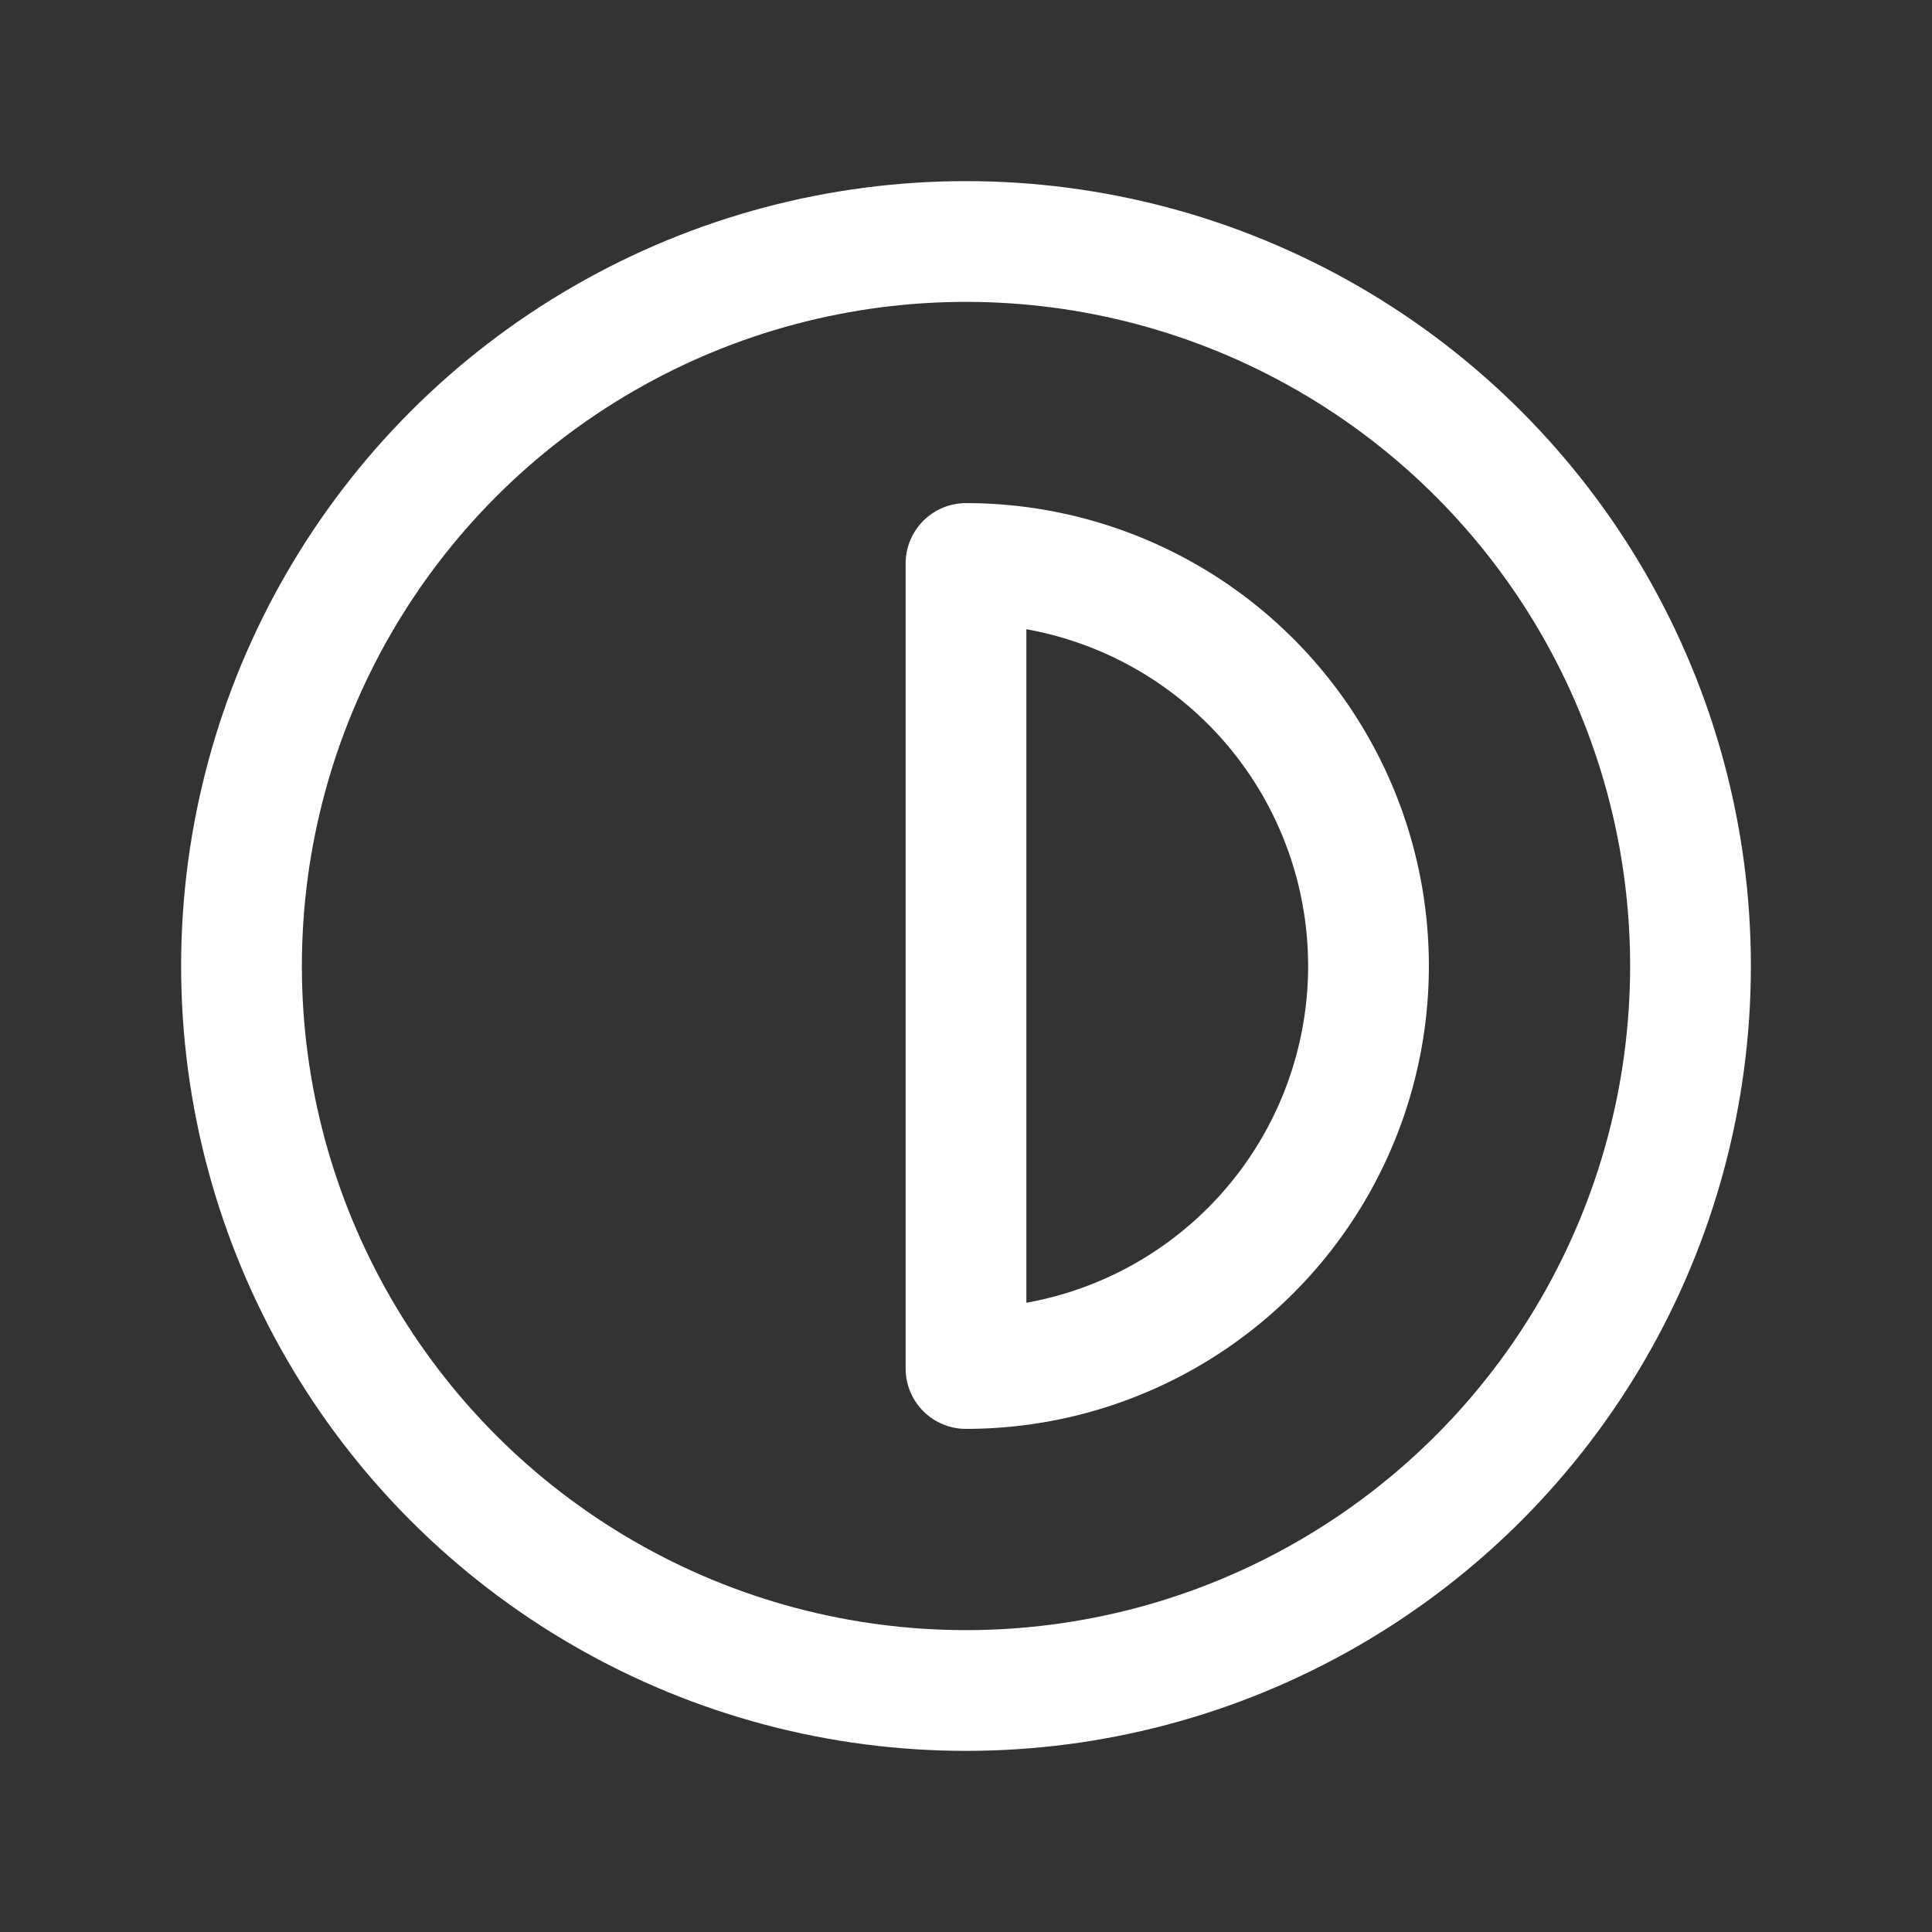 <svg id="Group_444" data-name="Group 444" xmlns="http://www.w3.org/2000/svg" width="24" height="24" viewBox="0 0 24 24">
  <rect x="0" y="0" width="24" height="24" fill="#333333" stroke="none"/>
  <path id="Path_3820" data-name="Path 3820" d="M0,0H24V24H0Z" fill="none"/>
  <circle id="Ellipse_203" data-name="Ellipse 203" cx="9" cy="9" r="9" transform="translate(3 3)" fill="none" stroke="#fff" stroke-linecap="round" stroke-linejoin="round" stroke-width="1.5"/>
  <path id="Path_3821" data-name="Path 3821" d="M12,17A5,5,0,0,0,12,7V17" fill="none" stroke="#fff" stroke-linecap="round" stroke-linejoin="round" stroke-width="1.5"/>
</svg>
